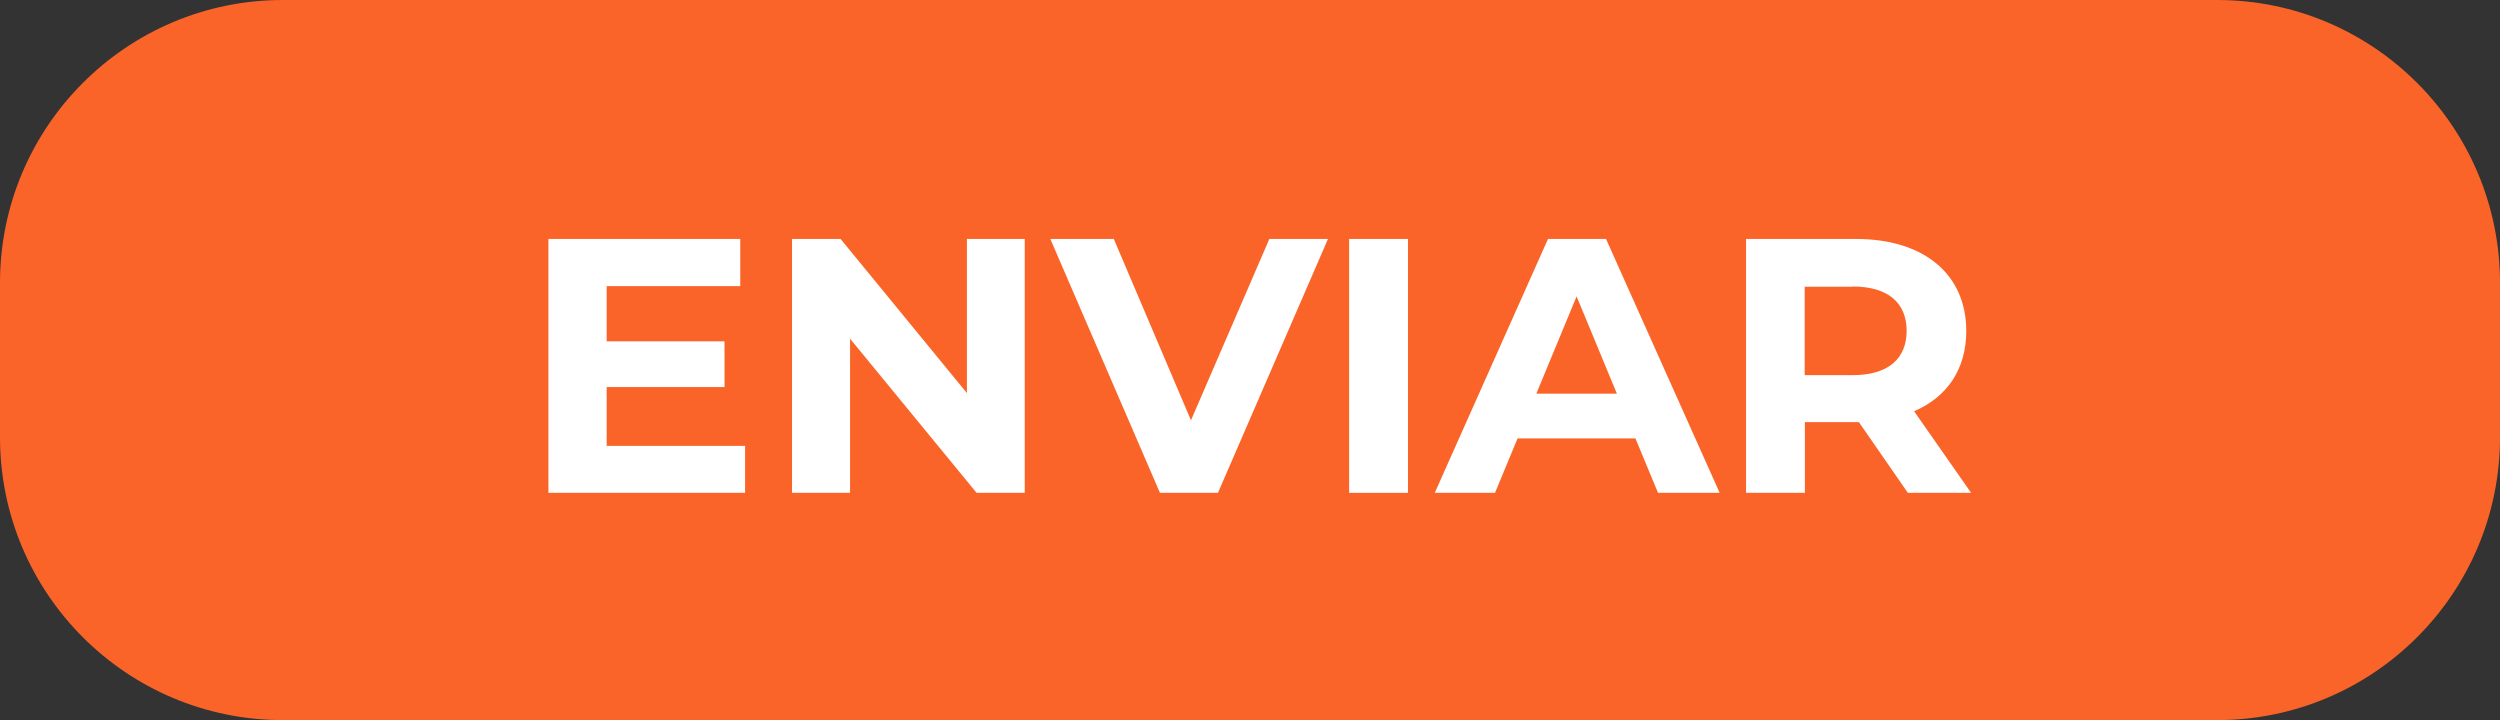 <?xml version="1.0" encoding="UTF-8"?>
<svg id="boton_enviar" xmlns="http://www.w3.org/2000/svg" viewBox="0 0 124.08 35.75">
  <rect x="0" y="0" width="124.08" height="35.75" fill="#333333" stroke="none"/>
  <defs>
    <style>
      .cls-1 {
        fill: #fff;
      }

      .cls-2 {
        fill: #fa6428;
      }
    </style>
  </defs>
  <path class="cls-2" d="M124.08,21.71v-7.66C124.08,6.29,117.79,0,110.04,0H14.04C6.29,0,0,6.29,0,14.04v7.66c0,7.76,6.29,14.04,14.04,14.04h96c7.75,0,14.04-6.29,14.04-14.04"/>
  <g>
    <path class="cls-1" d="M36.98,22.12v2.34h-9.76v-12.6h9.52v2.34h-6.63v2.74h5.85v2.27h-5.85v2.92h6.86Z"/>
    <path class="cls-1" d="M50.86,11.86v12.6h-2.39l-6.28-7.65v7.65h-2.88v-12.6h2.41l6.27,7.65v-7.65h2.88Z"/>
    <path class="cls-1" d="M65.91,11.86l-5.46,12.6h-2.88l-5.44-12.6h3.15l3.83,9,3.89-9h2.9Z"/>
    <path class="cls-1" d="M66.96,11.86h2.92v12.6h-2.92v-12.6Z"/>
    <path class="cls-1" d="M81.17,21.76h-5.85l-1.12,2.7h-2.99l5.62-12.6h2.88l5.64,12.6h-3.06l-1.12-2.7ZM80.25,19.54l-2-4.83-2,4.83h4Z"/>
    <path class="cls-1" d="M94.69,24.46l-2.43-3.51h-2.68v3.51h-2.92v-12.6h5.46c3.37,0,5.47,1.75,5.47,4.57,0,1.89-.95,3.28-2.59,3.98l2.83,4.05h-3.13ZM91.95,14.23h-2.38v4.39h2.38c1.78,0,2.68-.83,2.68-2.2s-.9-2.2-2.68-2.2Z"/>
  </g>
</svg>